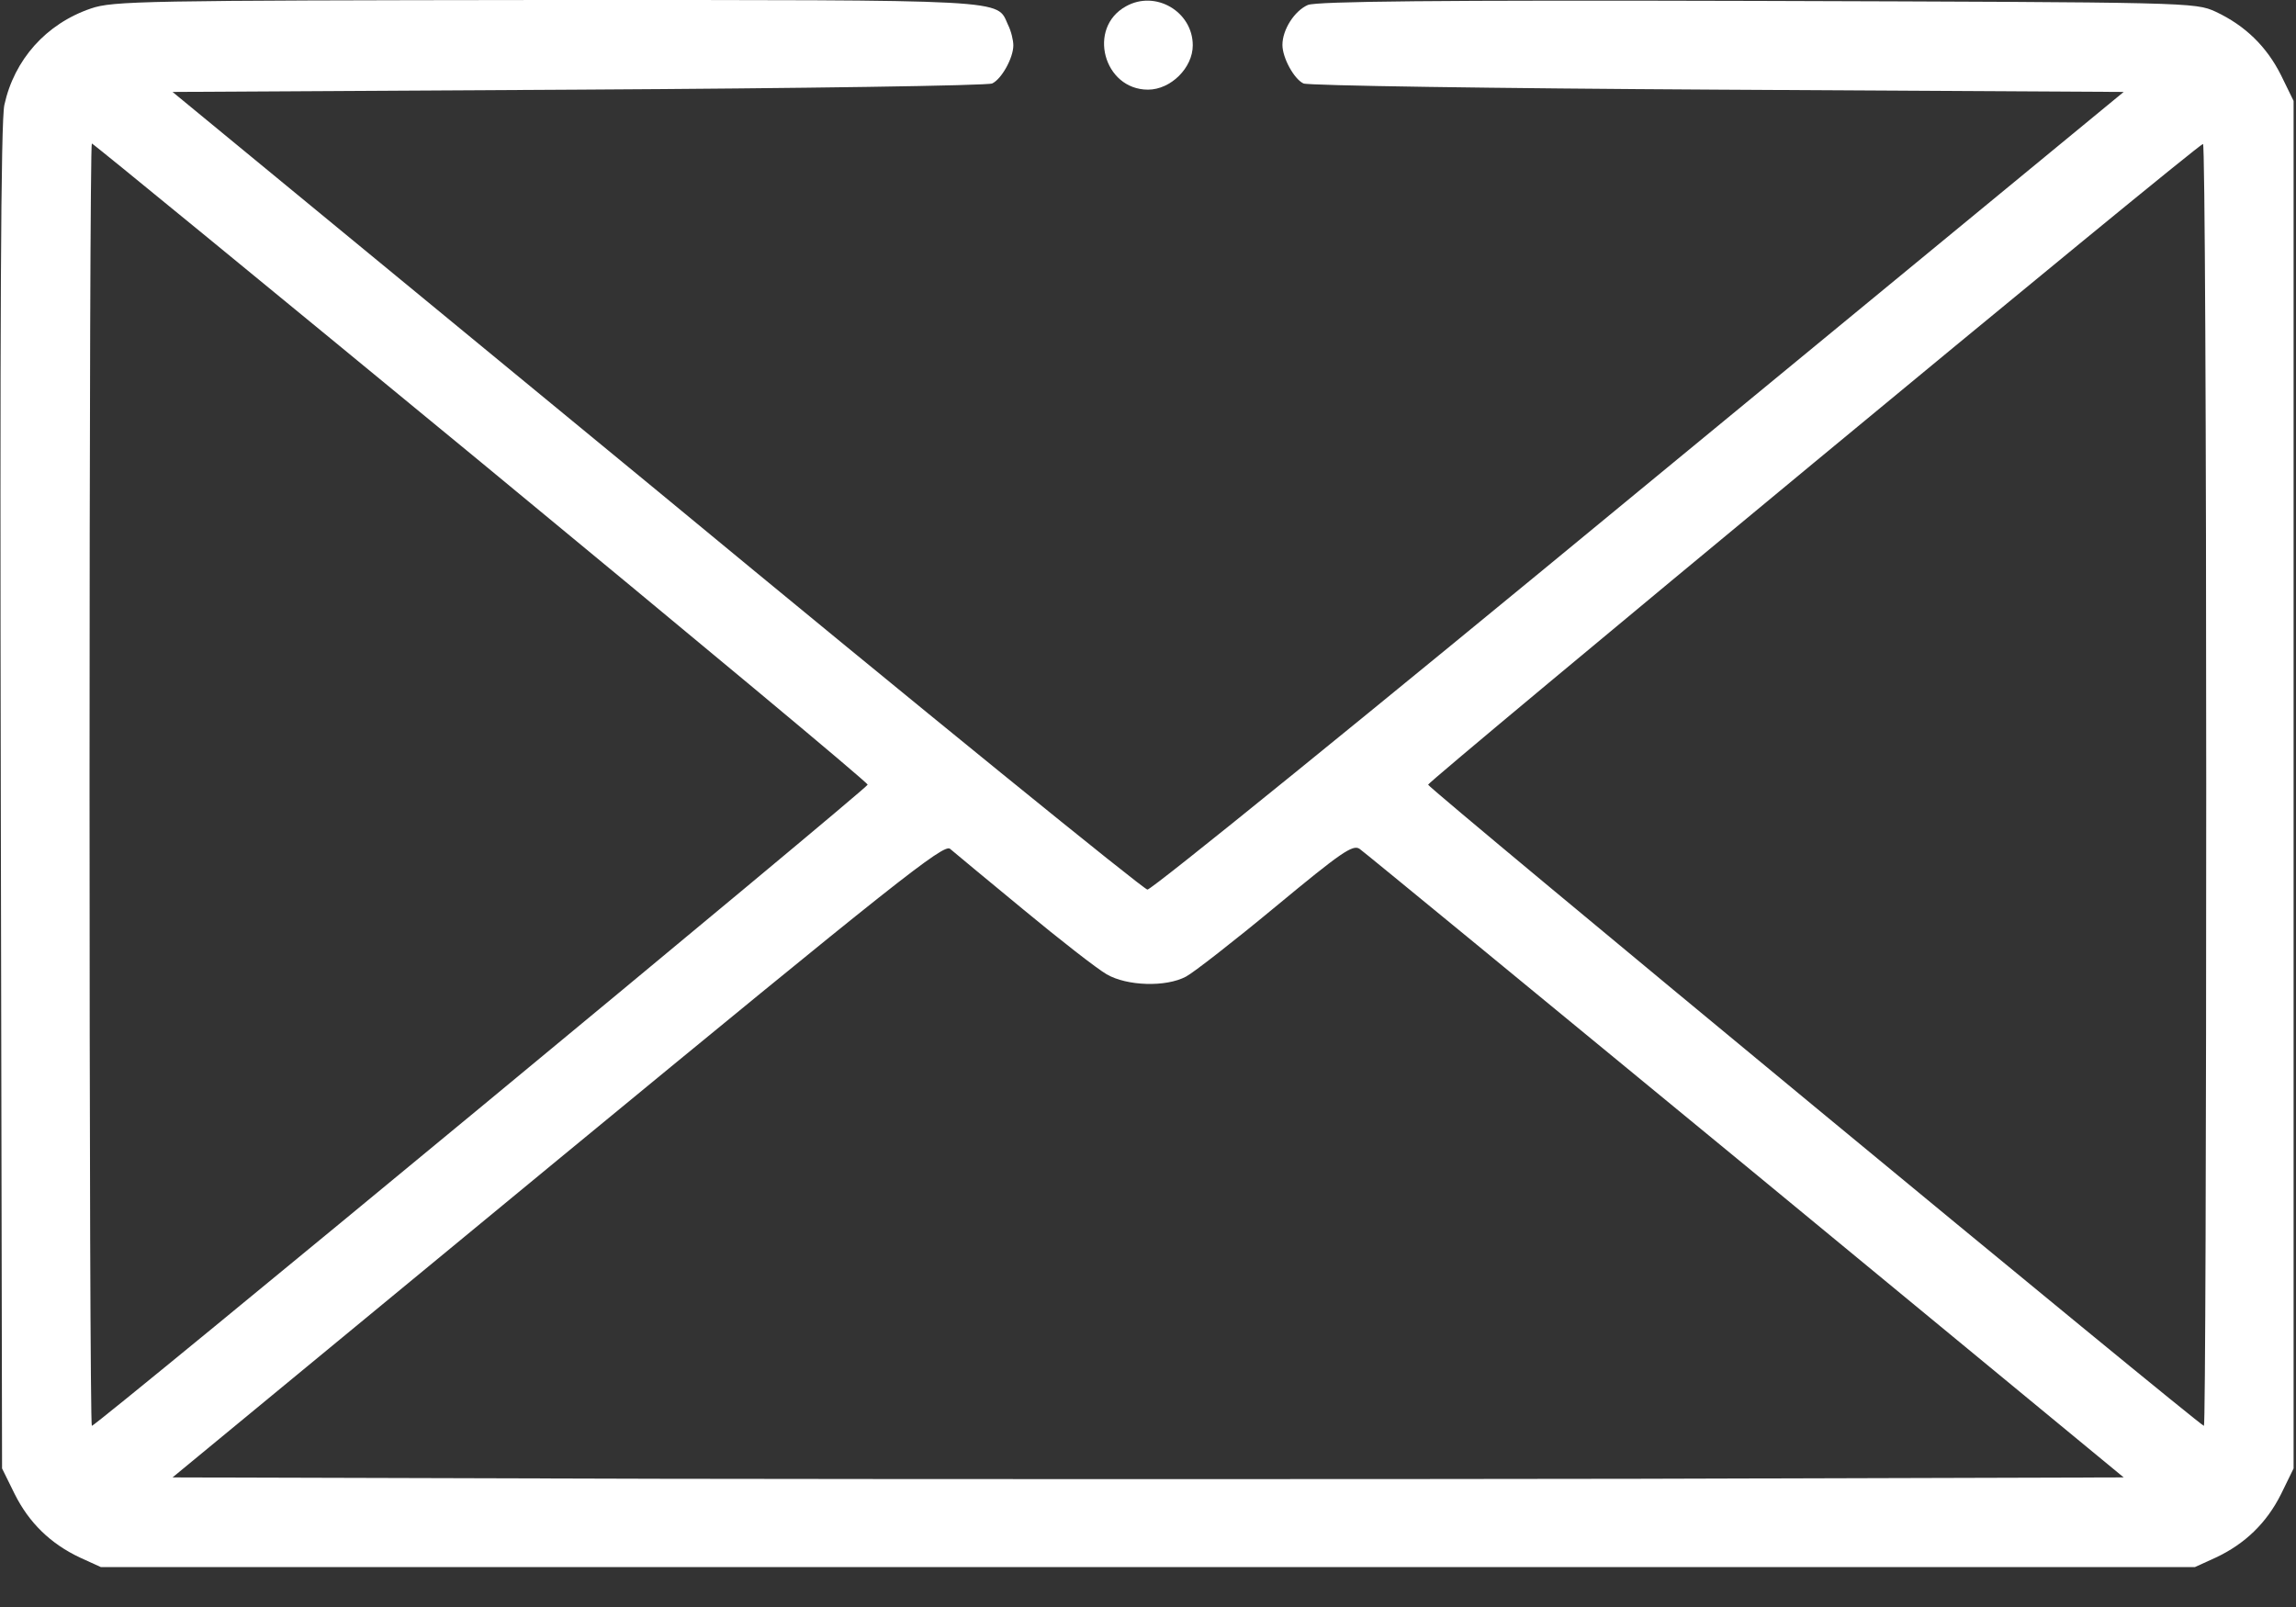 <svg width="20" height="14" viewBox="0 0 20 14" fill="none" xmlns="http://www.w3.org/2000/svg">
<rect x="0" y="0" width="20" height="14" fill="#333333" stroke="none"/>
<path d="M0.792 0.074C0.401 0.207 0.124 0.52 0.038 0.914C0.007 1.055 -0.001 2.812 0.007 6.953L0.018 12.793L0.128 13.016C0.253 13.266 0.44 13.449 0.698 13.57L0.878 13.652H9.999H19.12L19.3 13.57C19.558 13.449 19.745 13.266 19.87 13.016L19.979 12.793V6.836V0.879L19.87 0.656C19.745 0.406 19.558 0.223 19.3 0.102C19.12 0.02 19.089 0.02 15.311 0.008C12.491 0 11.476 0.012 11.393 0.043C11.276 0.094 11.171 0.258 11.171 0.391C11.171 0.504 11.272 0.688 11.354 0.727C11.393 0.746 13.014 0.77 14.96 0.781L18.499 0.801L14.276 4.277C11.956 6.191 10.03 7.754 9.995 7.75C9.964 7.75 8.038 6.188 5.722 4.273L1.503 0.801L5.038 0.781C6.983 0.77 8.604 0.746 8.643 0.727C8.725 0.688 8.827 0.504 8.827 0.395C8.827 0.352 8.808 0.27 8.78 0.215C8.679 -0.008 8.843 0 4.757 0C1.249 0.004 0.983 0.008 0.792 0.074ZM4.19 4.027C6.042 5.555 7.558 6.816 7.558 6.836C7.558 6.867 0.839 12.422 0.8 12.422C0.788 12.422 0.78 9.906 0.78 6.836C0.78 3.762 0.788 1.25 0.8 1.25C0.811 1.25 2.335 2.5 4.19 4.027ZM19.218 6.836C19.218 9.906 19.21 12.422 19.198 12.422C19.163 12.422 12.44 6.867 12.44 6.836C12.44 6.805 19.14 1.258 19.19 1.254C19.206 1.25 19.218 3.762 19.218 6.836ZM8.917 7.926C9.233 8.188 9.558 8.441 9.64 8.488C9.815 8.59 10.155 8.602 10.331 8.508C10.397 8.473 10.749 8.199 11.112 7.898C11.682 7.426 11.784 7.355 11.843 7.395C11.882 7.422 13.393 8.664 15.206 10.156L18.499 12.871L14.272 12.883C11.948 12.887 8.124 12.887 5.772 12.883L1.503 12.871L4.858 10.105C7.808 7.676 8.222 7.348 8.276 7.395C8.311 7.426 8.6 7.664 8.917 7.926Z" fill="white"/>
<path d="M9.808 0.055C9.468 0.242 9.613 0.781 10 0.781C10.199 0.781 10.39 0.59 10.39 0.395C10.39 0.102 10.066 -0.09 9.808 0.055Z" fill="white"/>
</svg>
